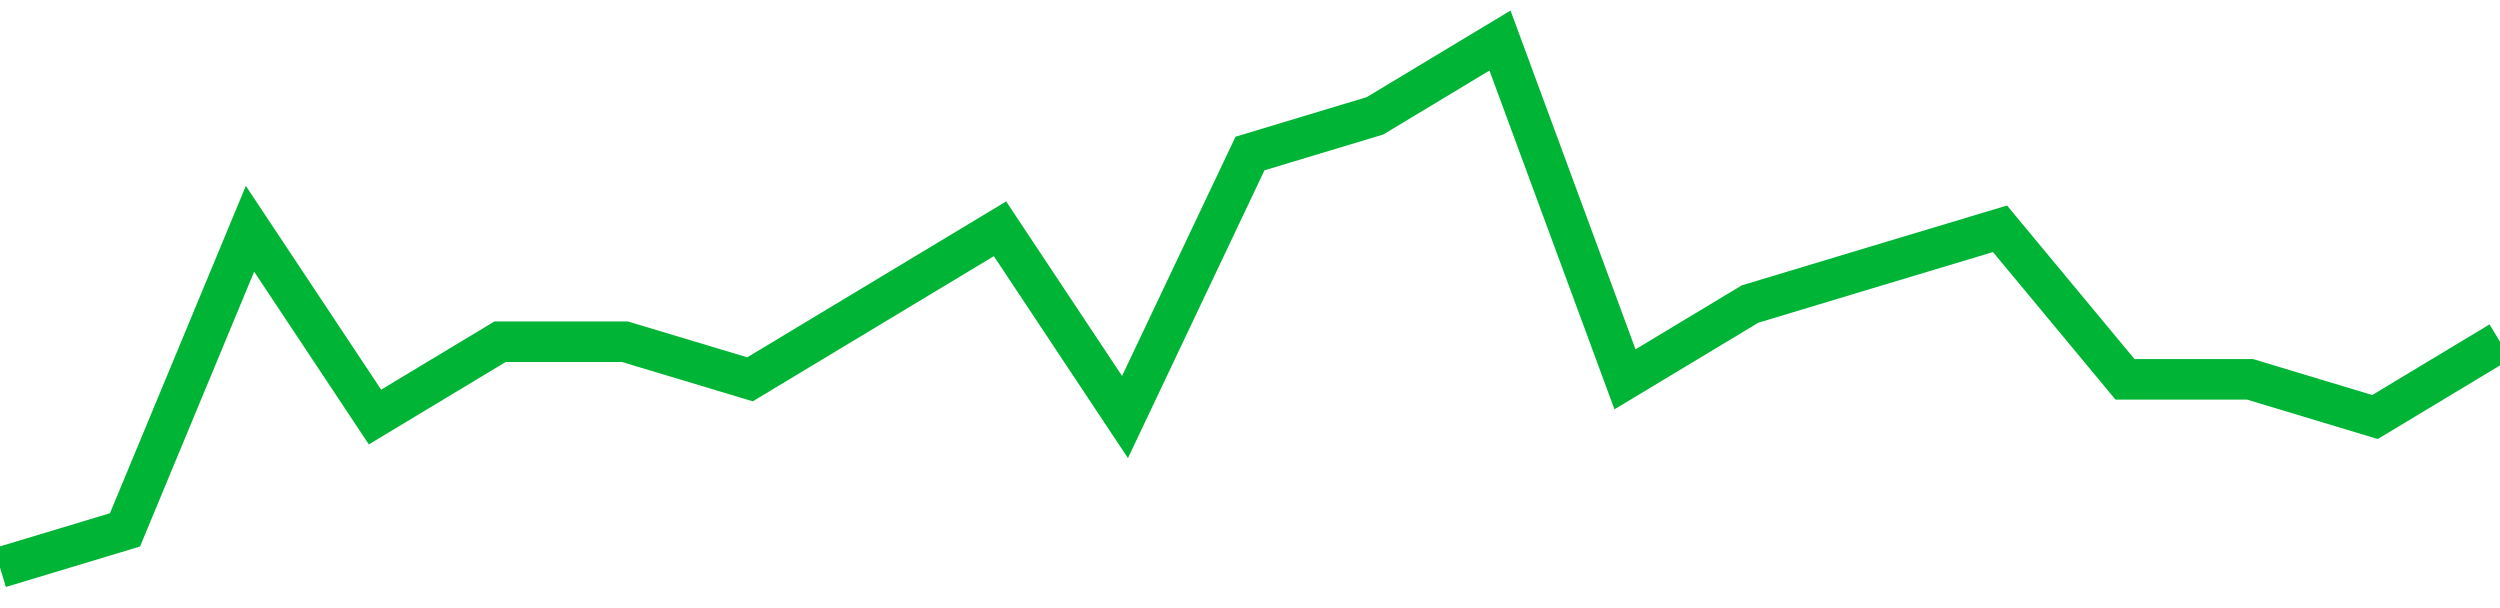 <!-- Generated with https://github.com/jxxe/sparkline/ --><svg viewBox="0 0 185 45" class="sparkline" xmlns="http://www.w3.org/2000/svg"><path class="sparkline--fill" d="M 0 42 L 0 42 L 9.25 39.21 L 18.5 16.93 L 27.75 30.86 L 37 25.29 L 46.25 25.29 L 55.5 28.07 L 64.75 22.5 L 74 16.93 L 83.25 30.86 L 92.5 11.36 L 101.75 8.57 L 111 3 L 120.25 28.07 L 129.5 22.5 L 138.75 19.71 L 148 16.93 L 157.25 28.07 L 166.5 28.07 L 175.75 30.86 L 185 25.29 V 45 L 0 45 Z" stroke="none" fill="none" ></path><path class="sparkline--line" d="M 0 42 L 0 42 L 9.25 39.21 L 18.5 16.93 L 27.75 30.86 L 37 25.29 L 46.25 25.29 L 55.5 28.07 L 64.75 22.5 L 74 16.93 L 83.25 30.86 L 92.5 11.36 L 101.75 8.57 L 111 3 L 120.25 28.07 L 129.5 22.5 L 138.75 19.71 L 148 16.93 L 157.25 28.07 L 166.5 28.07 L 175.75 30.86 L 185 25.29" fill="none" stroke-width="3" stroke="#00B436" ></path></svg>